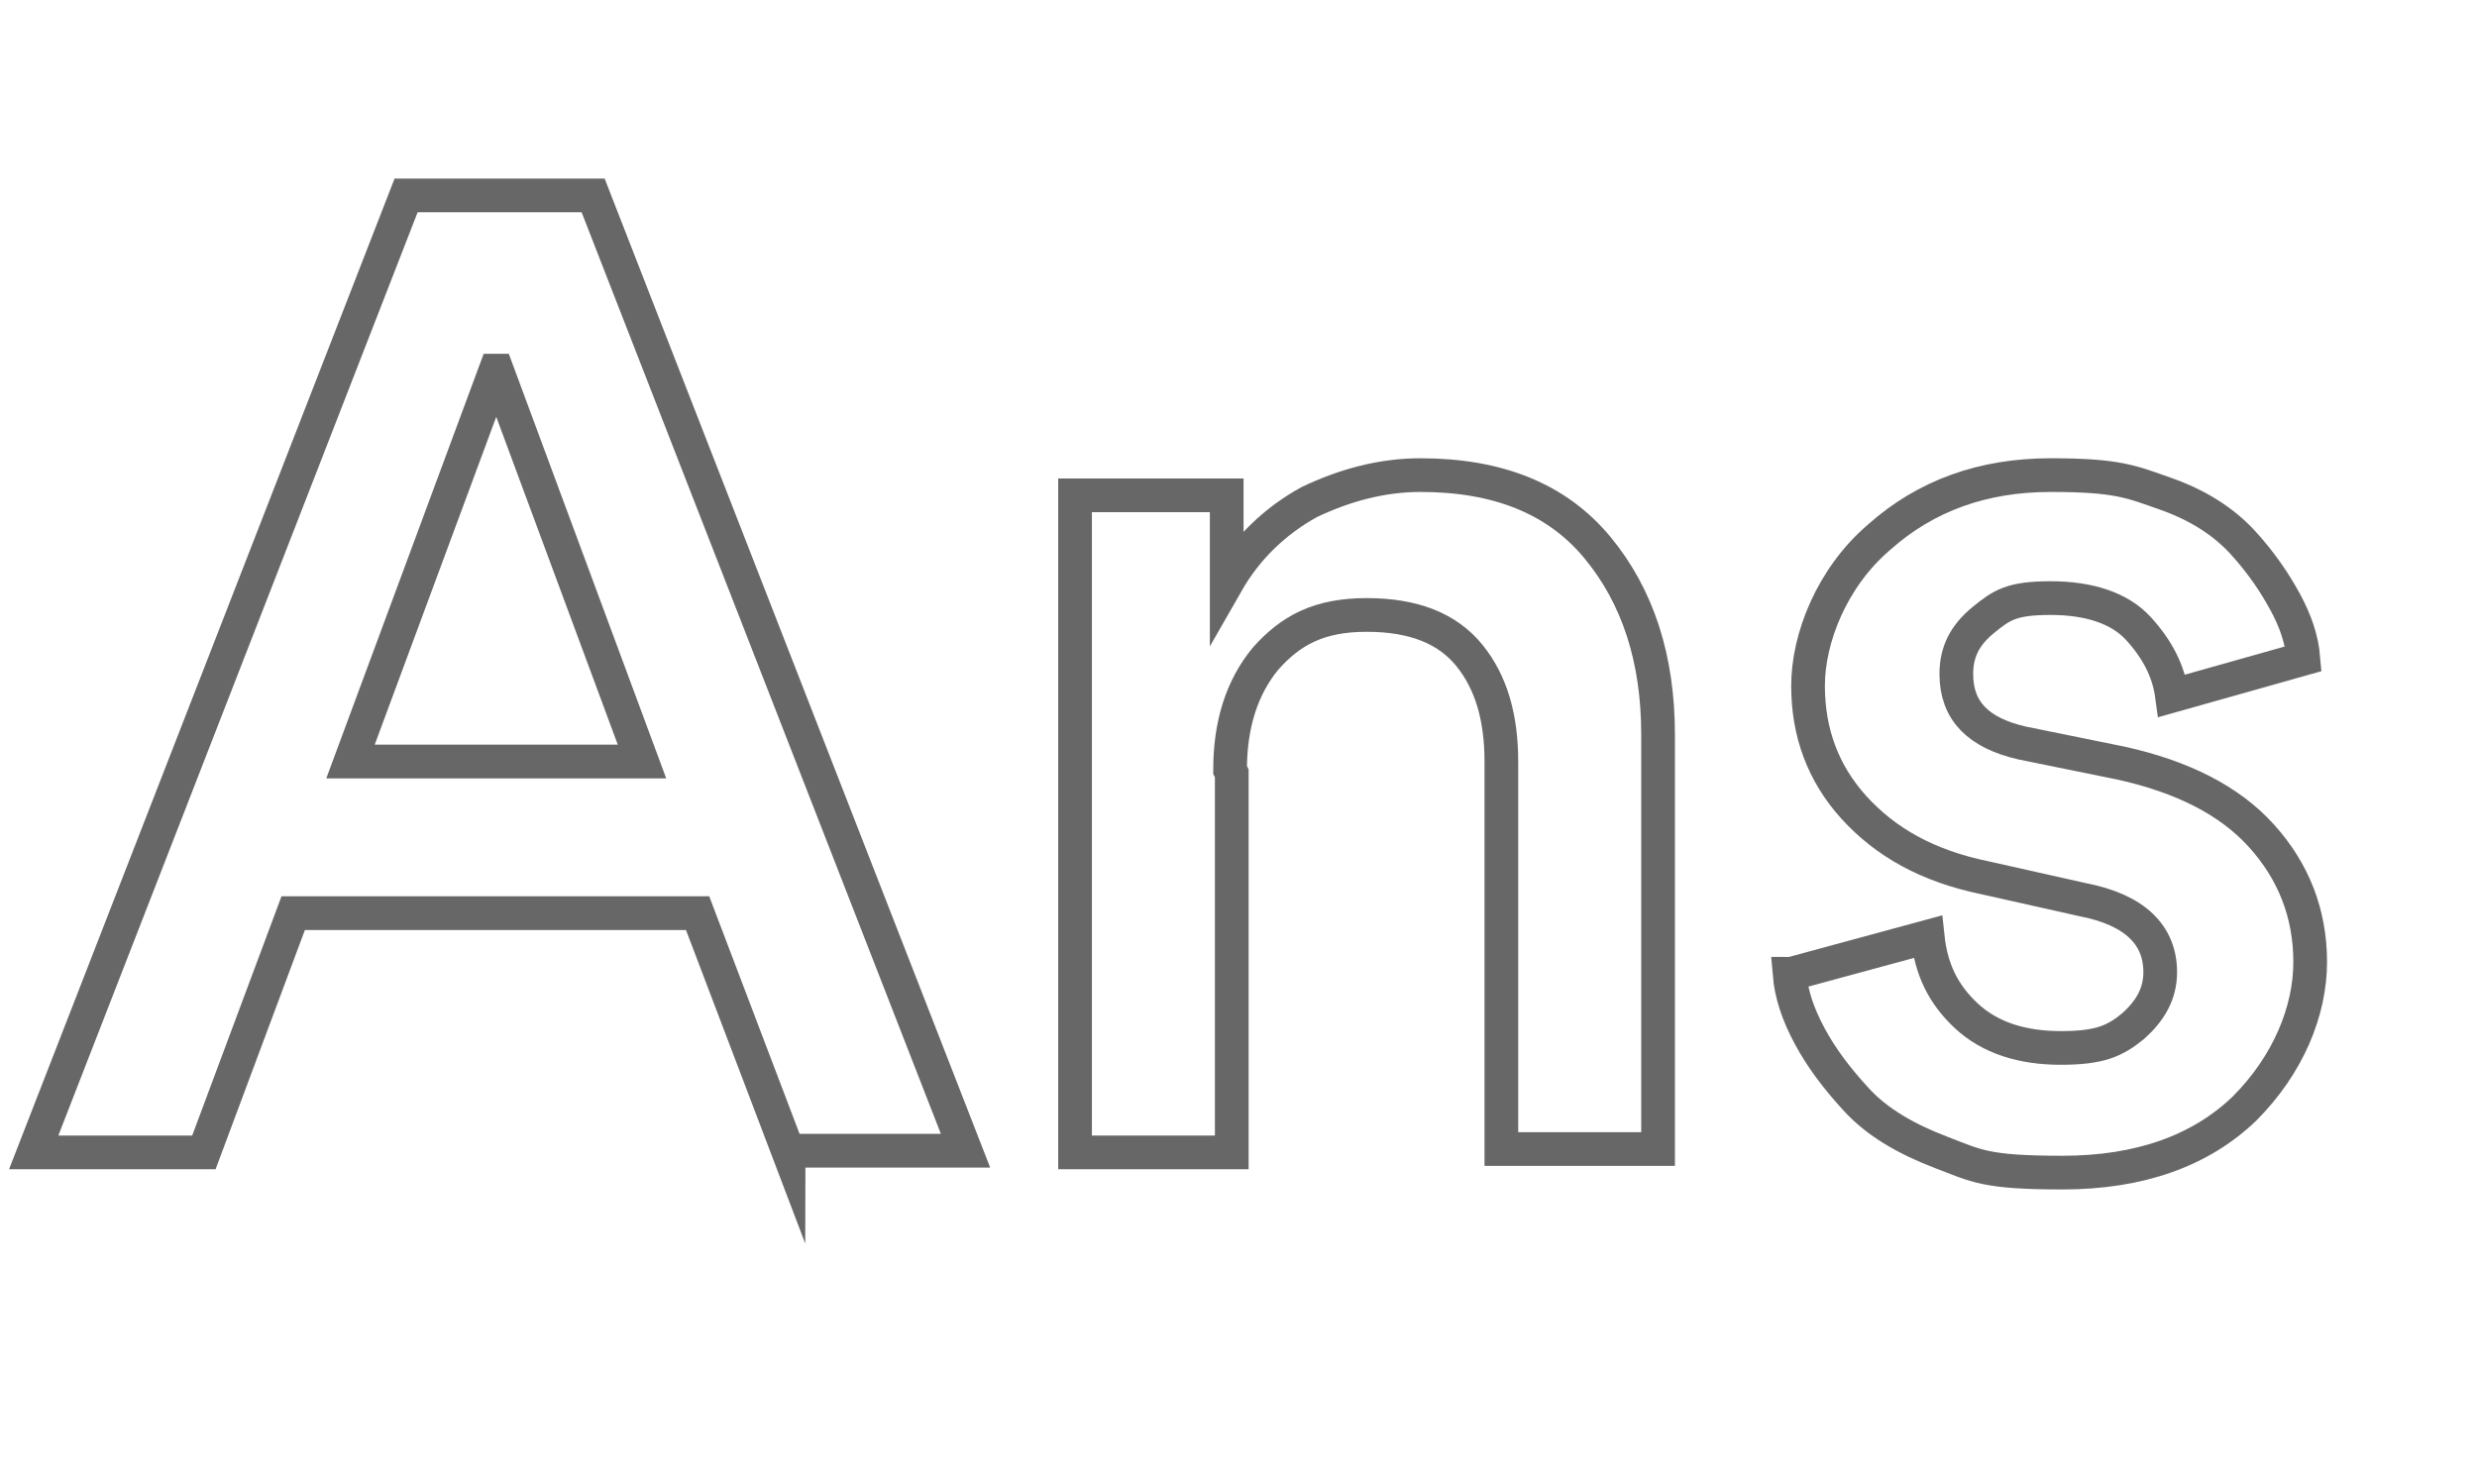<?xml version="1.0" encoding="UTF-8"?>
<svg id="Calque_1" data-name="Calque 1" xmlns="http://www.w3.org/2000/svg" version="1.1" viewBox="0 0 147 88.1">
  <path d="M46.8,68.4l-5.4-14.2h-24l-5.3,14.2H2L24.1,11.6h11.1l22.1,56.7h-10.5ZM29.4,22l-8.6,23.2h17.3l-8.6-23.2Z" style="fill: none; stroke: #676767; stroke-miterlimit: 10; stroke-width: 2px;"/>
  <path d="M73.1,45.9v22.5h-9.3V29.4h9v5.2c1.2-2.1,2.9-3.7,4.9-4.8,2.1-1,4.3-1.6,6.6-1.6,4.6,0,8.1,1.4,10.5,4.3,2.4,2.9,3.6,6.6,3.6,11.1v24.6h-9.3v-23c0-2.6-.6-4.7-1.9-6.3-1.3-1.6-3.3-2.4-6.1-2.4s-4.5.9-6,2.6c-1.4,1.7-2.1,3.9-2.1,6.6Z" style="fill: none; stroke: #676767; stroke-miterlimit: 10; stroke-width: 2px;"/>
  <path d="M106.3,57.8l8.1-2.2c.2,1.9.9,3.4,2.3,4.7,1.4,1.3,3.3,1.9,5.6,1.9s3.2-.4,4.3-1.3c1-.9,1.6-1.9,1.6-3.2,0-2.2-1.5-3.7-4.6-4.3l-5.8-1.3c-3.4-.7-5.9-2.1-7.8-4.2-1.8-2-2.7-4.4-2.7-7.2s1.4-6.4,4.2-8.8c2.8-2.5,6.2-3.7,10.2-3.7s4.8.4,6.8,1.1c2,.7,3.5,1.7,4.6,2.9,1.1,1.2,1.9,2.4,2.5,3.5.6,1.1,1,2.2,1.1,3.4l-7.8,2.2c-.2-1.5-.9-2.8-2-4-1.1-1.2-2.9-1.8-5.2-1.8s-2.9.4-4,1.3c-1.1.9-1.6,1.9-1.6,3.2,0,2.2,1.3,3.5,3.9,4.1l5.9,1.2c3.6.8,6.4,2.2,8.3,4.3,1.9,2.1,2.9,4.6,2.9,7.5s-1.3,6.1-3.9,8.7c-2.6,2.5-6.2,3.8-10.8,3.8s-5.1-.4-7.2-1.2c-2.1-.8-3.8-1.8-5-3.1-1.2-1.3-2.1-2.5-2.8-3.8-.7-1.3-1.1-2.5-1.2-3.7Z" style="fill: none; stroke: #676767; stroke-miterlimit: 10; stroke-width: 2px;"/>
</svg>